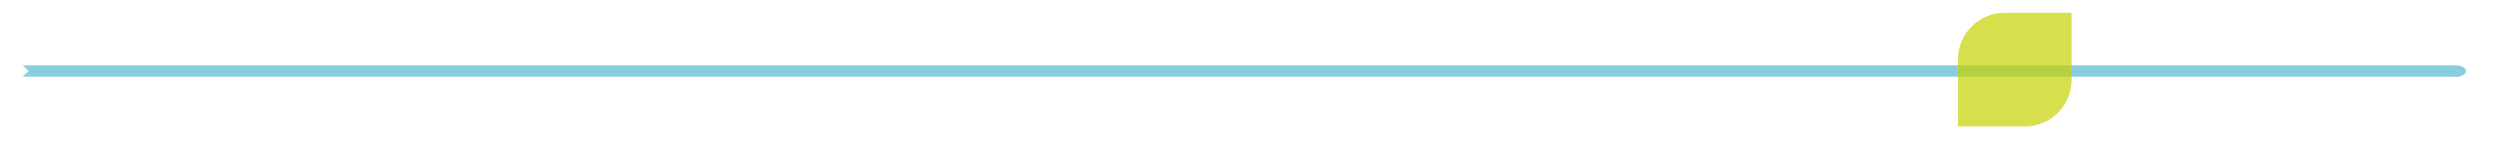<?xml version="1.0" encoding="UTF-8"?>
<svg id="uuid-17b5ad41-d19c-43d7-ab40-6c5c3a22b97b" data-name="L3" xmlns="http://www.w3.org/2000/svg" viewBox="0 0 880 50">
  <defs>
    <style>
      .uuid-cf27db0d-7963-4caf-b9a0-11c83c44d071 {
        fill: #c6d300;
        opacity: .7;
      }

      .uuid-cf27db0d-7963-4caf-b9a0-11c83c44d071, .uuid-39493b7a-2152-4d31-b7c2-eb8d54240af6 {
        fill-rule: evenodd;
      }

      .uuid-39493b7a-2152-4d31-b7c2-eb8d54240af6 {
        fill: #89cedf;
      }
    </style>
  </defs>
  <path class="uuid-39493b7a-2152-4d31-b7c2-eb8d54240af6" d="M864.1,27H8c.7-.7,1.4-1.3,2.1-2-.7-.7-1.4-1.3-2.1-2h856.1c2.2,0,3.9.8,3.9,1.9v.3c0,1-1.8,1.9-3.9,1.9Z"/>
  <path class="uuid-cf27db0d-7963-4caf-b9a0-11c83c44d071" d="M705.6,4.5h23.6v23.6c0,9-7.3,16.4-16.4,16.4h-23.6v-23.6c0-9,7.3-16.4,16.4-16.4Z"/>
</svg>